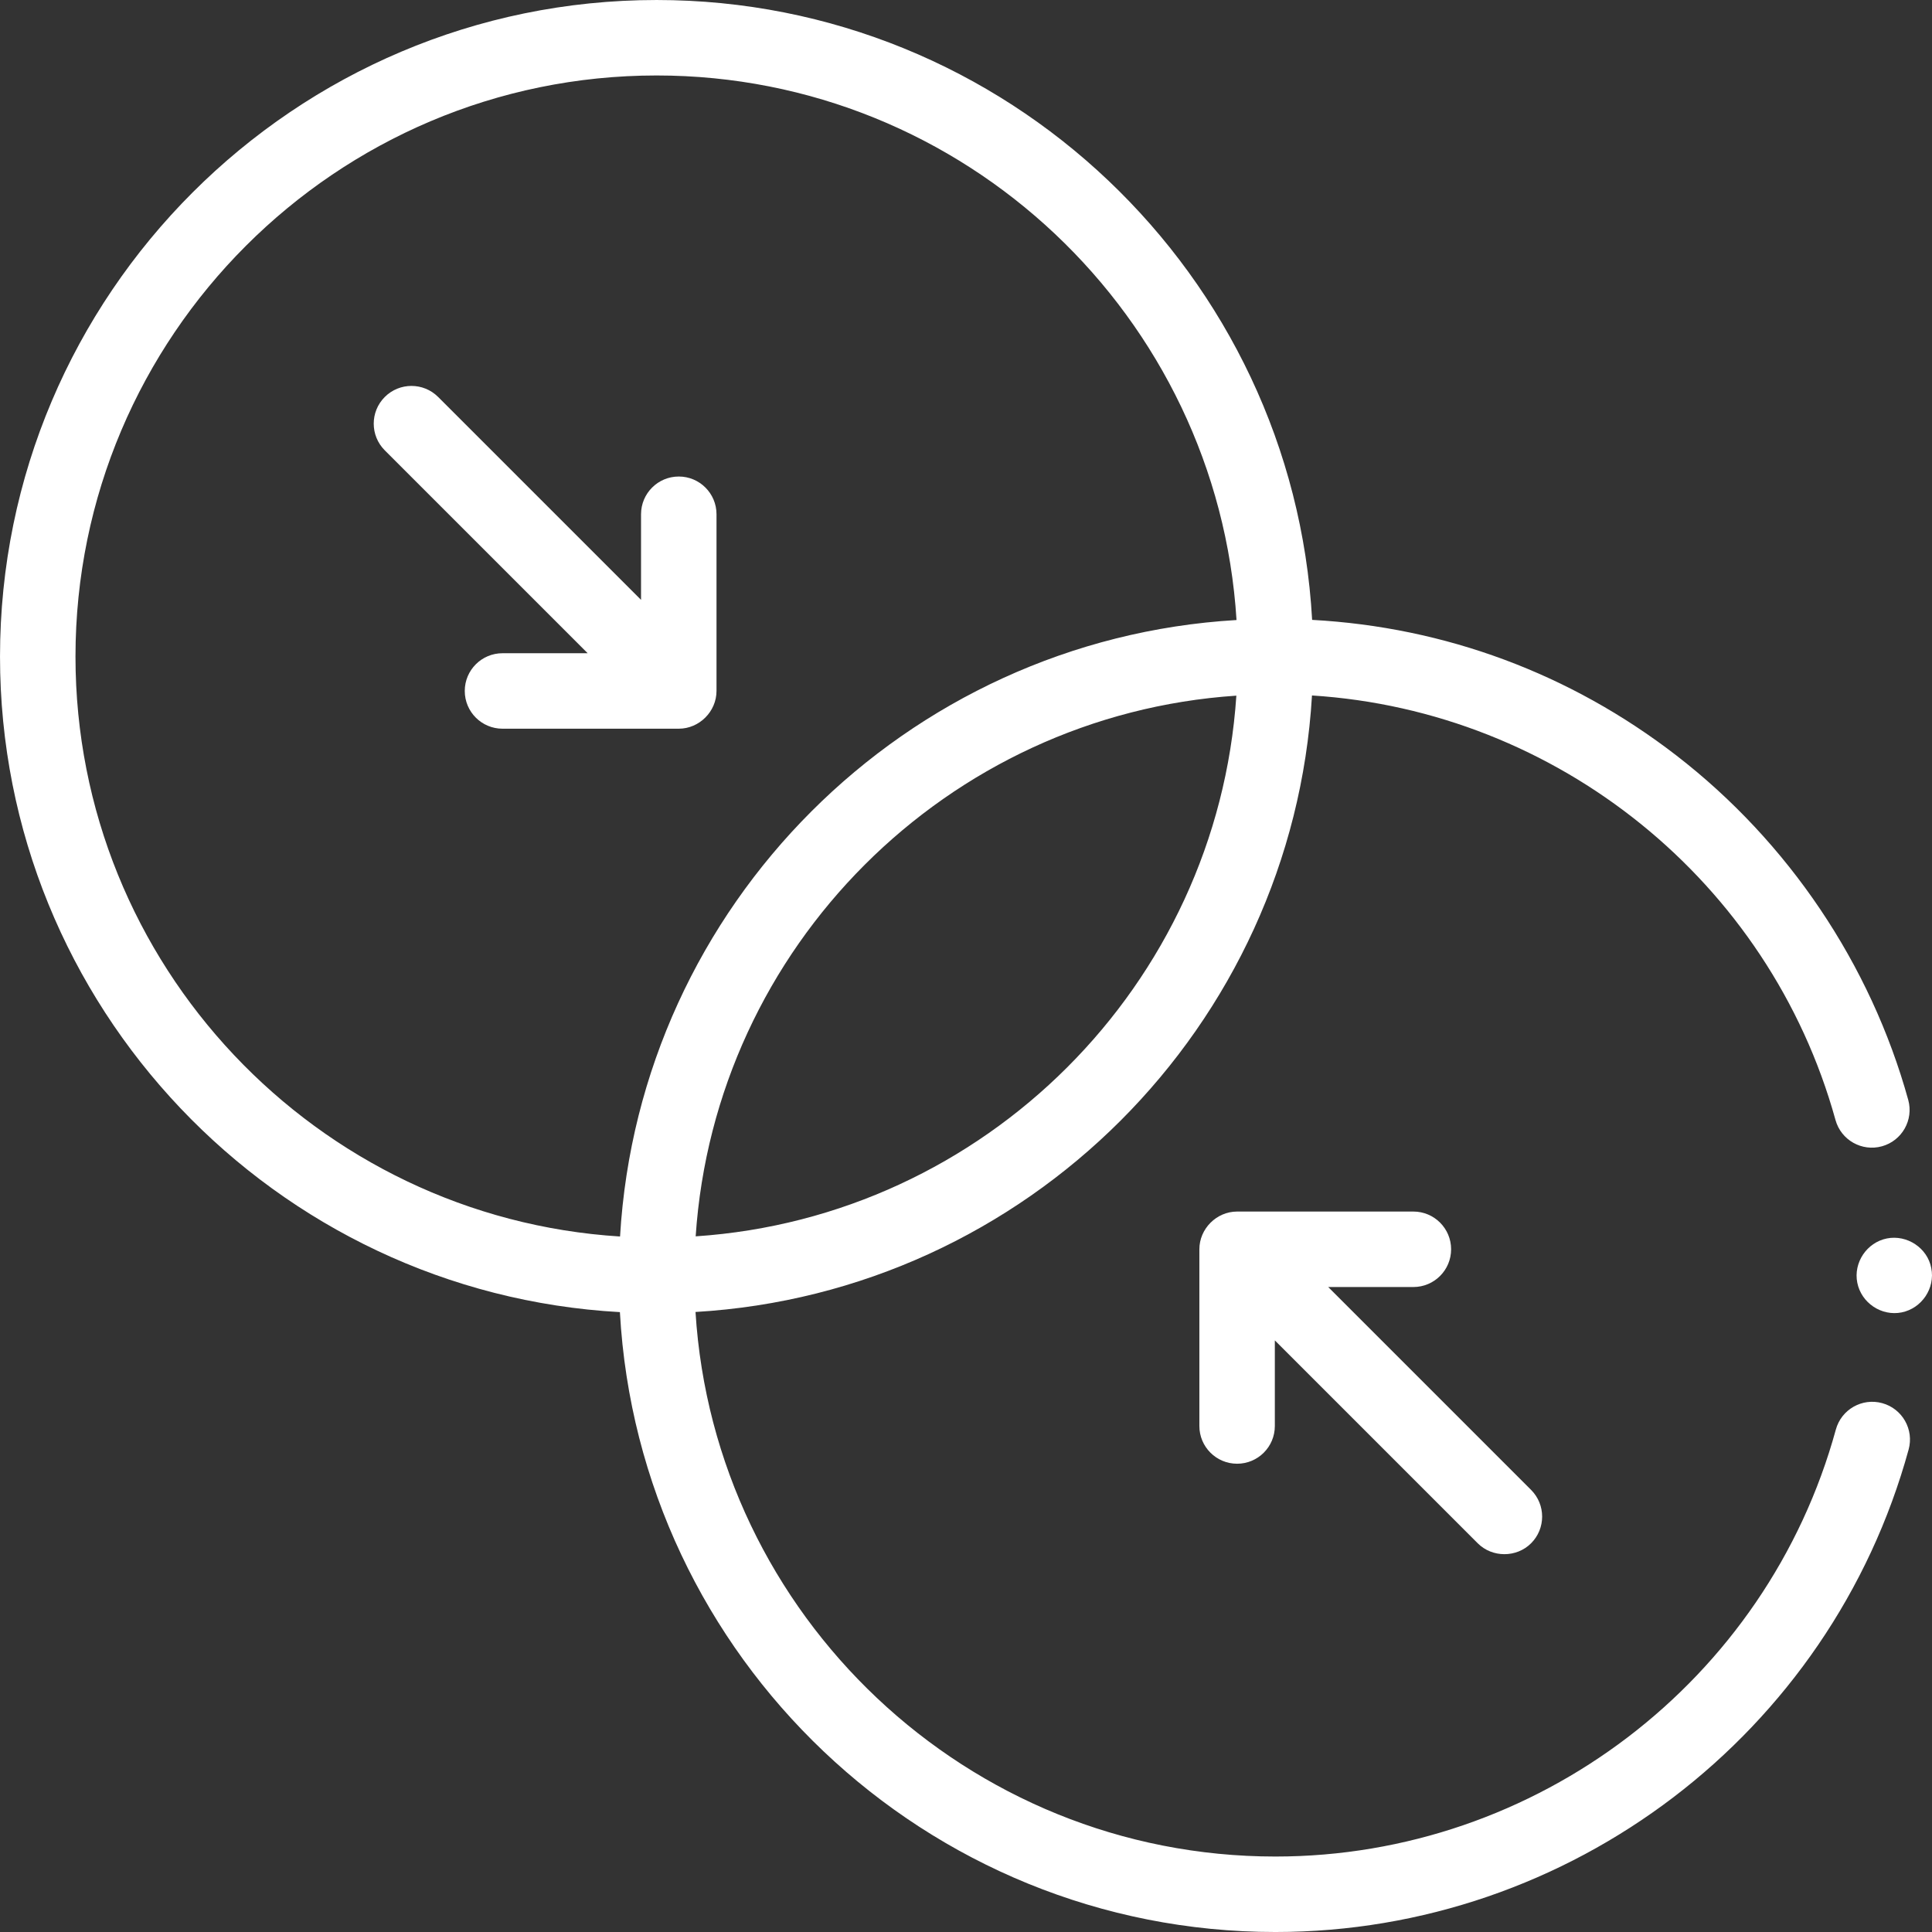 <svg xmlns:xlink="http://www.w3.org/1999/xlink" xmlns="http://www.w3.org/2000/svg" id="Capa_1" height="512" viewBox="0 0 512 512" width="512"><rect x="0" y="0" width="512" height="512" fill="#333333" stroke="none"/><g fill="#FFFFFF"><g fill="#FFFFFF"><path d="m498.809 371.847c-5.327-1.463-10.829 1.671-12.29 6.998-18.279 66.624-79.351 113.155-148.515 113.155-81.662 0-148.67-63.894-153.687-144.314 87.749-5.156 158.221-75.63 163.373-163.38 64.963 4.106 121.211 49.209 138.736 112.504 1.474 5.323 6.984 8.441 12.306 6.969 5.323-1.474 8.443-6.983 6.969-12.306-9.956-35.957-31.791-68.38-61.481-91.297-28.09-21.681-61.272-33.99-96.492-35.904-5.066-91.436-81.046-164.272-173.724-164.272-95.944 0-174 78.056-174 174 0 92.681 72.839 168.661 164.277 173.723 5.061 91.438 81.042 164.277 173.723 164.277 78.145 0 147.147-52.579 167.803-127.863 1.461-5.326-1.672-10.829-6.998-12.29zm-314.449-44.203c5.117-76.681 66.607-138.171 143.288-143.288-5.118 76.681-66.608 138.171-143.288 143.288zm-164.356-153.644c0-84.916 69.084-154 154-154 81.662 0 148.67 63.894 153.687 144.314-87.747 5.155-158.217 75.626-163.372 163.372-80.421-5.016-144.315-72.024-144.315-153.686z" fill="#FFFFFF"></path><path d="m327.845 387.903c5.523 0 10-4.477 10-10v-22.686l53.767 53.767c3.853 3.852 10.289 3.852 14.143 0 3.905-3.905 3.905-10.237 0-14.143l-53.767-53.767h22.571c5.523 0 10-4.477 10-10s-4.477-10-10-10h-46.713c-5.445 0-10.001 4.555-10 10.001v46.827c-.001 5.524 4.476 10.001 9.999 10.001z" fill="#FFFFFF"></path><path d="m179.882 193.112c5.444 0 10-4.555 10-10v-46.829c0-5.523-4.477-10-10-10s-10 4.477-10 10v22.686l-53.767-53.767c-3.905-3.905-10.237-3.905-14.143 0s-3.905 10.237 0 14.143l53.767 53.767h-22.571c-5.523 0-10 4.477-10 10s4.477 10 10 10z" fill="#FFFFFF"></path><path d="m511.804 336.05c-1.005-5.354-6.451-8.904-11.75-7.85-5.337 1.062-8.921 6.41-7.85 11.75 1.07 5.337 6.404 8.921 11.75 7.85 5.325-1.067 8.934-6.407 7.85-11.75z" fill="#FFFFFF"></path></g></g></svg>